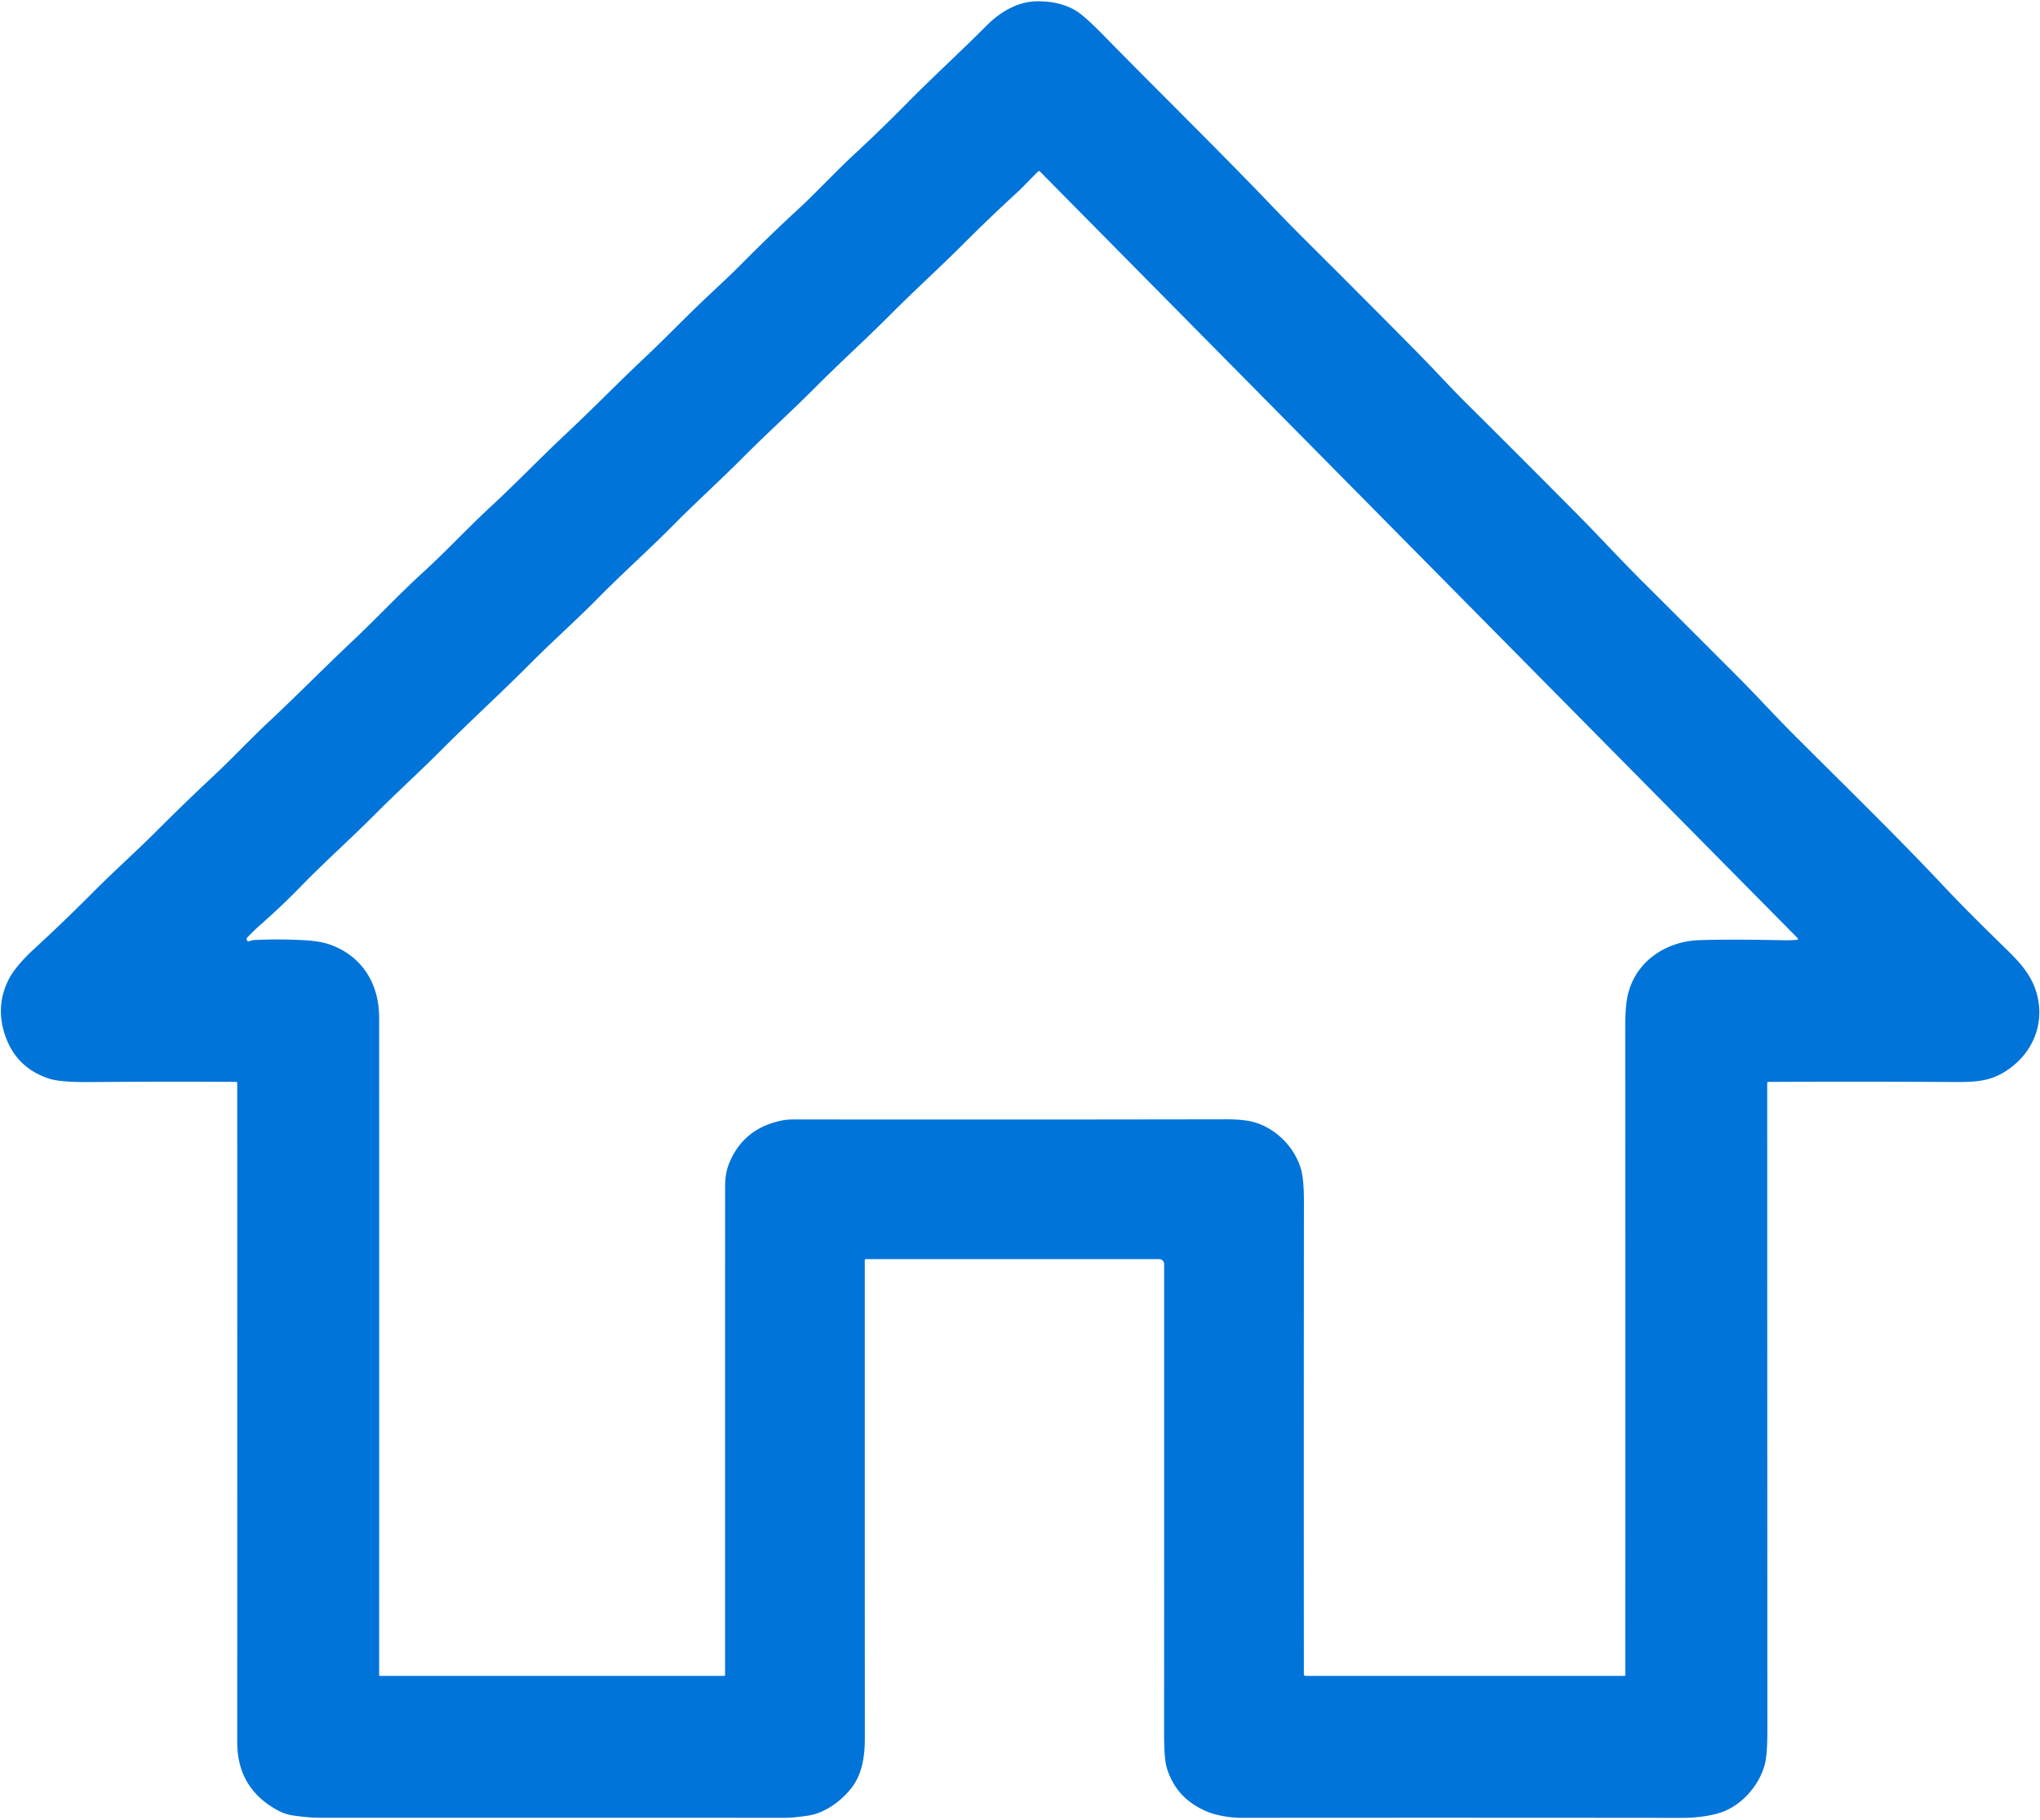 <?xml version="1.0" encoding="UTF-8" standalone="no"?>
<!DOCTYPE svg PUBLIC "-//W3C//DTD SVG 1.1//EN" "http://www.w3.org/Graphics/SVG/1.1/DTD/svg11.dtd">
<svg xmlns="http://www.w3.org/2000/svg" version="1.1" viewBox="0.00 0.00 920.00 821.00">
<path fill="#0074d9" d="
  M 106.41 488.04
  Q 74.99 487.86 40.39 488.12
  Q 27.27 488.22 22.31 486.63
  Q 6.67 481.61 1.88 465.70
  Q -1.95 452.99 4.15 441.40
  C 6.45 437.01 11.28 431.86 14.97 428.46
  Q 28.85 415.69 42.23 402.24
  C 51.64 392.78 61.45 384.05 70.76 374.74
  Q 83.97 361.52 96.17 350.14
  C 104.24 342.61 113.05 333.22 121.63 325.21
  C 134.34 313.33 146.45 300.96 159.15 289.00
  C 169.97 278.82 179.76 268.26 190.66 258.31
  C 201.22 248.66 210.99 238.11 221.43 228.44
  C 232.78 217.94 243.75 206.50 255.44 195.54
  C 267.43 184.29 278.75 172.66 290.85 161.26
  C 300.09 152.56 309.13 143.12 318.22 134.55
  C 323.90 129.18 329.34 124.19 334.80 118.67
  Q 347.19 106.16 360.18 94.18
  C 367.46 87.48 376.73 77.54 385.15 69.72
  Q 397.34 58.41 409.00 46.58
  C 420.84 34.57 433.09 23.46 445.07 11.41
  C 450.98 5.47 458.87 0.81 467.15 0.61
  Q 477.31 0.35 484.75 4.54
  Q 488.67 6.75 497.44 15.70
  C 522.86 41.67 549.14 67.33 573.92 93.23
  Q 580.91 100.54 587.89 107.50
  Q 616.79 136.28 639.69 159.50
  C 646.82 166.73 653.66 174.30 660.92 181.52
  Q 688.80 209.23 712.02 232.69
  C 721.35 242.12 730.64 252.26 740.15 261.75
  Q 762.79 284.33 784.16 305.74
  C 792.20 313.79 800.15 322.56 807.94 330.37
  C 830.84 353.34 854.47 376.23 876.84 400.03
  C 886.38 410.18 895.73 419.28 905.46 428.83
  C 911.62 434.88 916.60 440.58 918.71 448.89
  C 922.05 462.08 916.71 474.85 905.53 482.55
  C 897.68 487.95 891.00 488.14 880.67 488.09
  Q 838.37 487.86 797.53 488.05
  Q 796.98 488.05 796.98 488.60
  Q 797.00 635.86 797.05 780.65
  Q 797.05 791.53 795.88 795.96
  C 793.31 805.70 784.96 815.03 775.24 817.88
  C 770.04 819.41 764.18 820.05 758.62 820.05
  Q 658.09 819.94 560.14 820.03
  Q 554.27 820.04 548.17 818.49
  Q 543.73 817.37 539.00 814.44
  Q 529.60 808.62 526.21 797.50
  Q 524.99 793.50 524.99 782.64
  Q 525.01 676.46 525.00 570.21
  A 2.21 2.21 0.0 0 0 522.79 568.00
  L 390.54 568.00
  Q 390.00 568.00 390.00 568.55
  Q 389.99 677.61 390.03 784.11
  C 390.03 792.70 388.69 801.10 383.29 807.43
  Q 377.40 814.36 369.77 817.57
  C 366.35 819.01 362.51 819.31 358.79 819.75
  Q 356.45 820.02 354.07 820.02
  Q 249.90 819.99 144.49 820.00
  C 140.41 820.00 136.27 819.55 132.24 818.98
  Q 128.60 818.47 125.19 816.62
  Q 106.98 806.70 106.99 785.94
  Q 107.01 637.35 106.99 488.63
  Q 106.99 488.04 106.41 488.04
  Z
  M 352.61 505.46
  Q 354.97 504.98 358.02 504.99
  Q 463.97 505.10 552.85 504.93
  Q 560.69 504.92 565.16 506.11
  C 575.15 508.77 583.79 517.27 586.72 527.40
  Q 588.06 532.06 588.05 542.32
  Q 587.95 647.74 588.02 755.25
  A 0.75 0.75 0.0 0 0 588.77 756.00
  L 732.71 756.00
  A 0.27 0.26 90.0 0 0 732.97 755.73
  Q 733.04 608.88 732.95 463.45
  Q 732.94 454.15 734.04 449.16
  C 737.35 434.05 750.87 424.77 765.92 424.13
  Q 777.56 423.63 804.59 424.15
  Q 807.53 424.21 810.48 423.95
  A 0.42 0.42 0.0 0 0 810.74 423.24
  L 468.95 77.32
  A 0.57 0.54 -44.6 0 0 468.17 77.33
  C 464.80 80.64 461.53 84.23 458.09 87.38
  Q 446.24 98.25 435.07 109.45
  C 424.17 120.37 412.33 131.09 401.56 141.92
  C 390.25 153.28 378.71 163.66 367.45 174.99
  C 356.86 185.64 345.61 195.73 334.85 206.58
  C 324.79 216.71 313.78 226.63 303.72 236.82
  C 292.75 247.93 280.96 258.37 269.92 269.59
  C 259.77 279.90 249.11 289.31 238.42 300.06
  C 225.49 313.05 211.99 325.32 198.99 338.38
  C 189.39 348.03 179.12 357.31 169.38 367.10
  C 158.22 378.32 146.83 388.41 135.60 399.94
  Q 127.00 408.77 117.44 417.19
  Q 114.45 419.83 111.56 422.86
  Q 111.00 423.45 111.41 424.24
  A 0.80 0.80 0.0 0 0 112.45 424.60
  Q 113.56 424.10 114.78 424.04
  Q 126.69 423.50 137.86 424.17
  Q 144.68 424.58 149.11 426.21
  C 163.31 431.40 170.99 443.73 170.99 459.16
  Q 171.01 603.23 170.99 755.70
  A 0.30 0.30 0.0 0 0 171.29 756.00
  L 326.46 756.00
  Q 327.00 756.00 327.00 755.46
  Q 326.99 645.58 327.01 535.91
  C 327.01 531.94 327.34 528.35 328.89 524.62
  Q 335.37 508.96 352.61 505.46
  Z"
/>
</svg>
